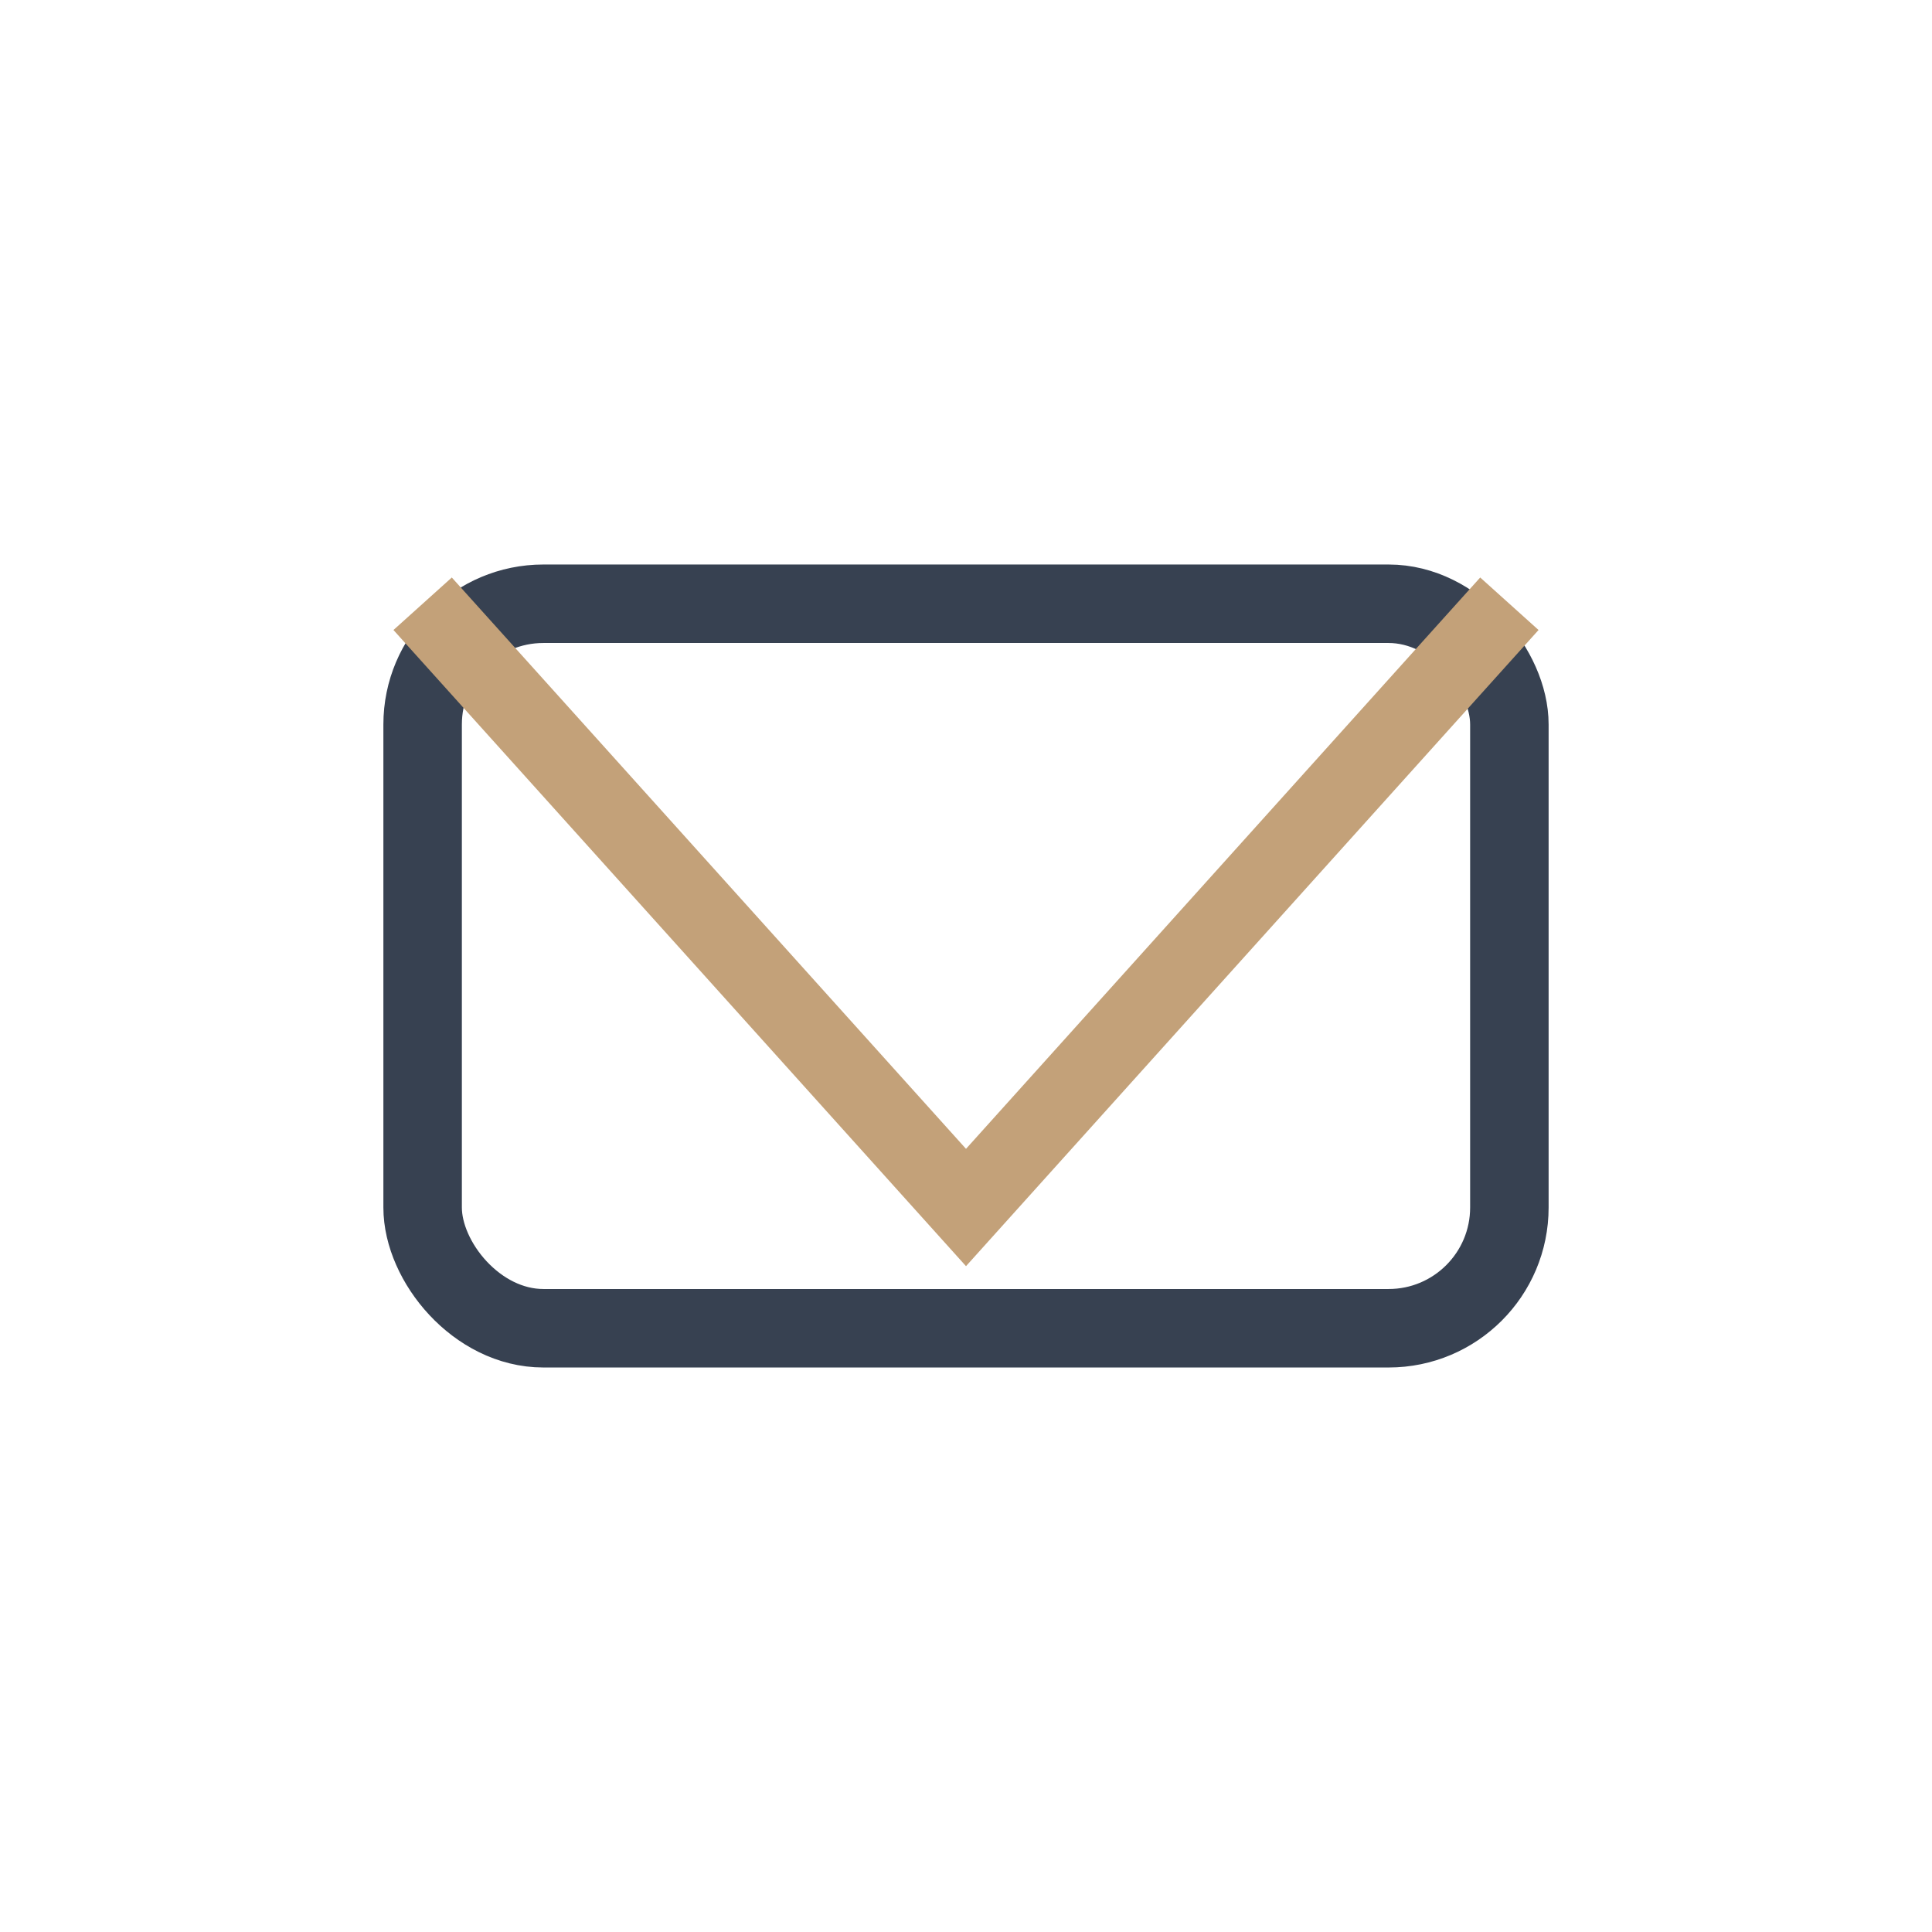 <?xml version="1.0" encoding="UTF-8"?>
<svg xmlns="http://www.w3.org/2000/svg" width="32" height="32" viewBox="0 0 32 32"><rect x="7" y="10" width="18" height="12" rx="2" fill="none" stroke="#374151" stroke-width="1.3"/><polyline points="7,10 16,20 25,10" fill="none" stroke="#C3A179" stroke-width="1.3"/></svg>
